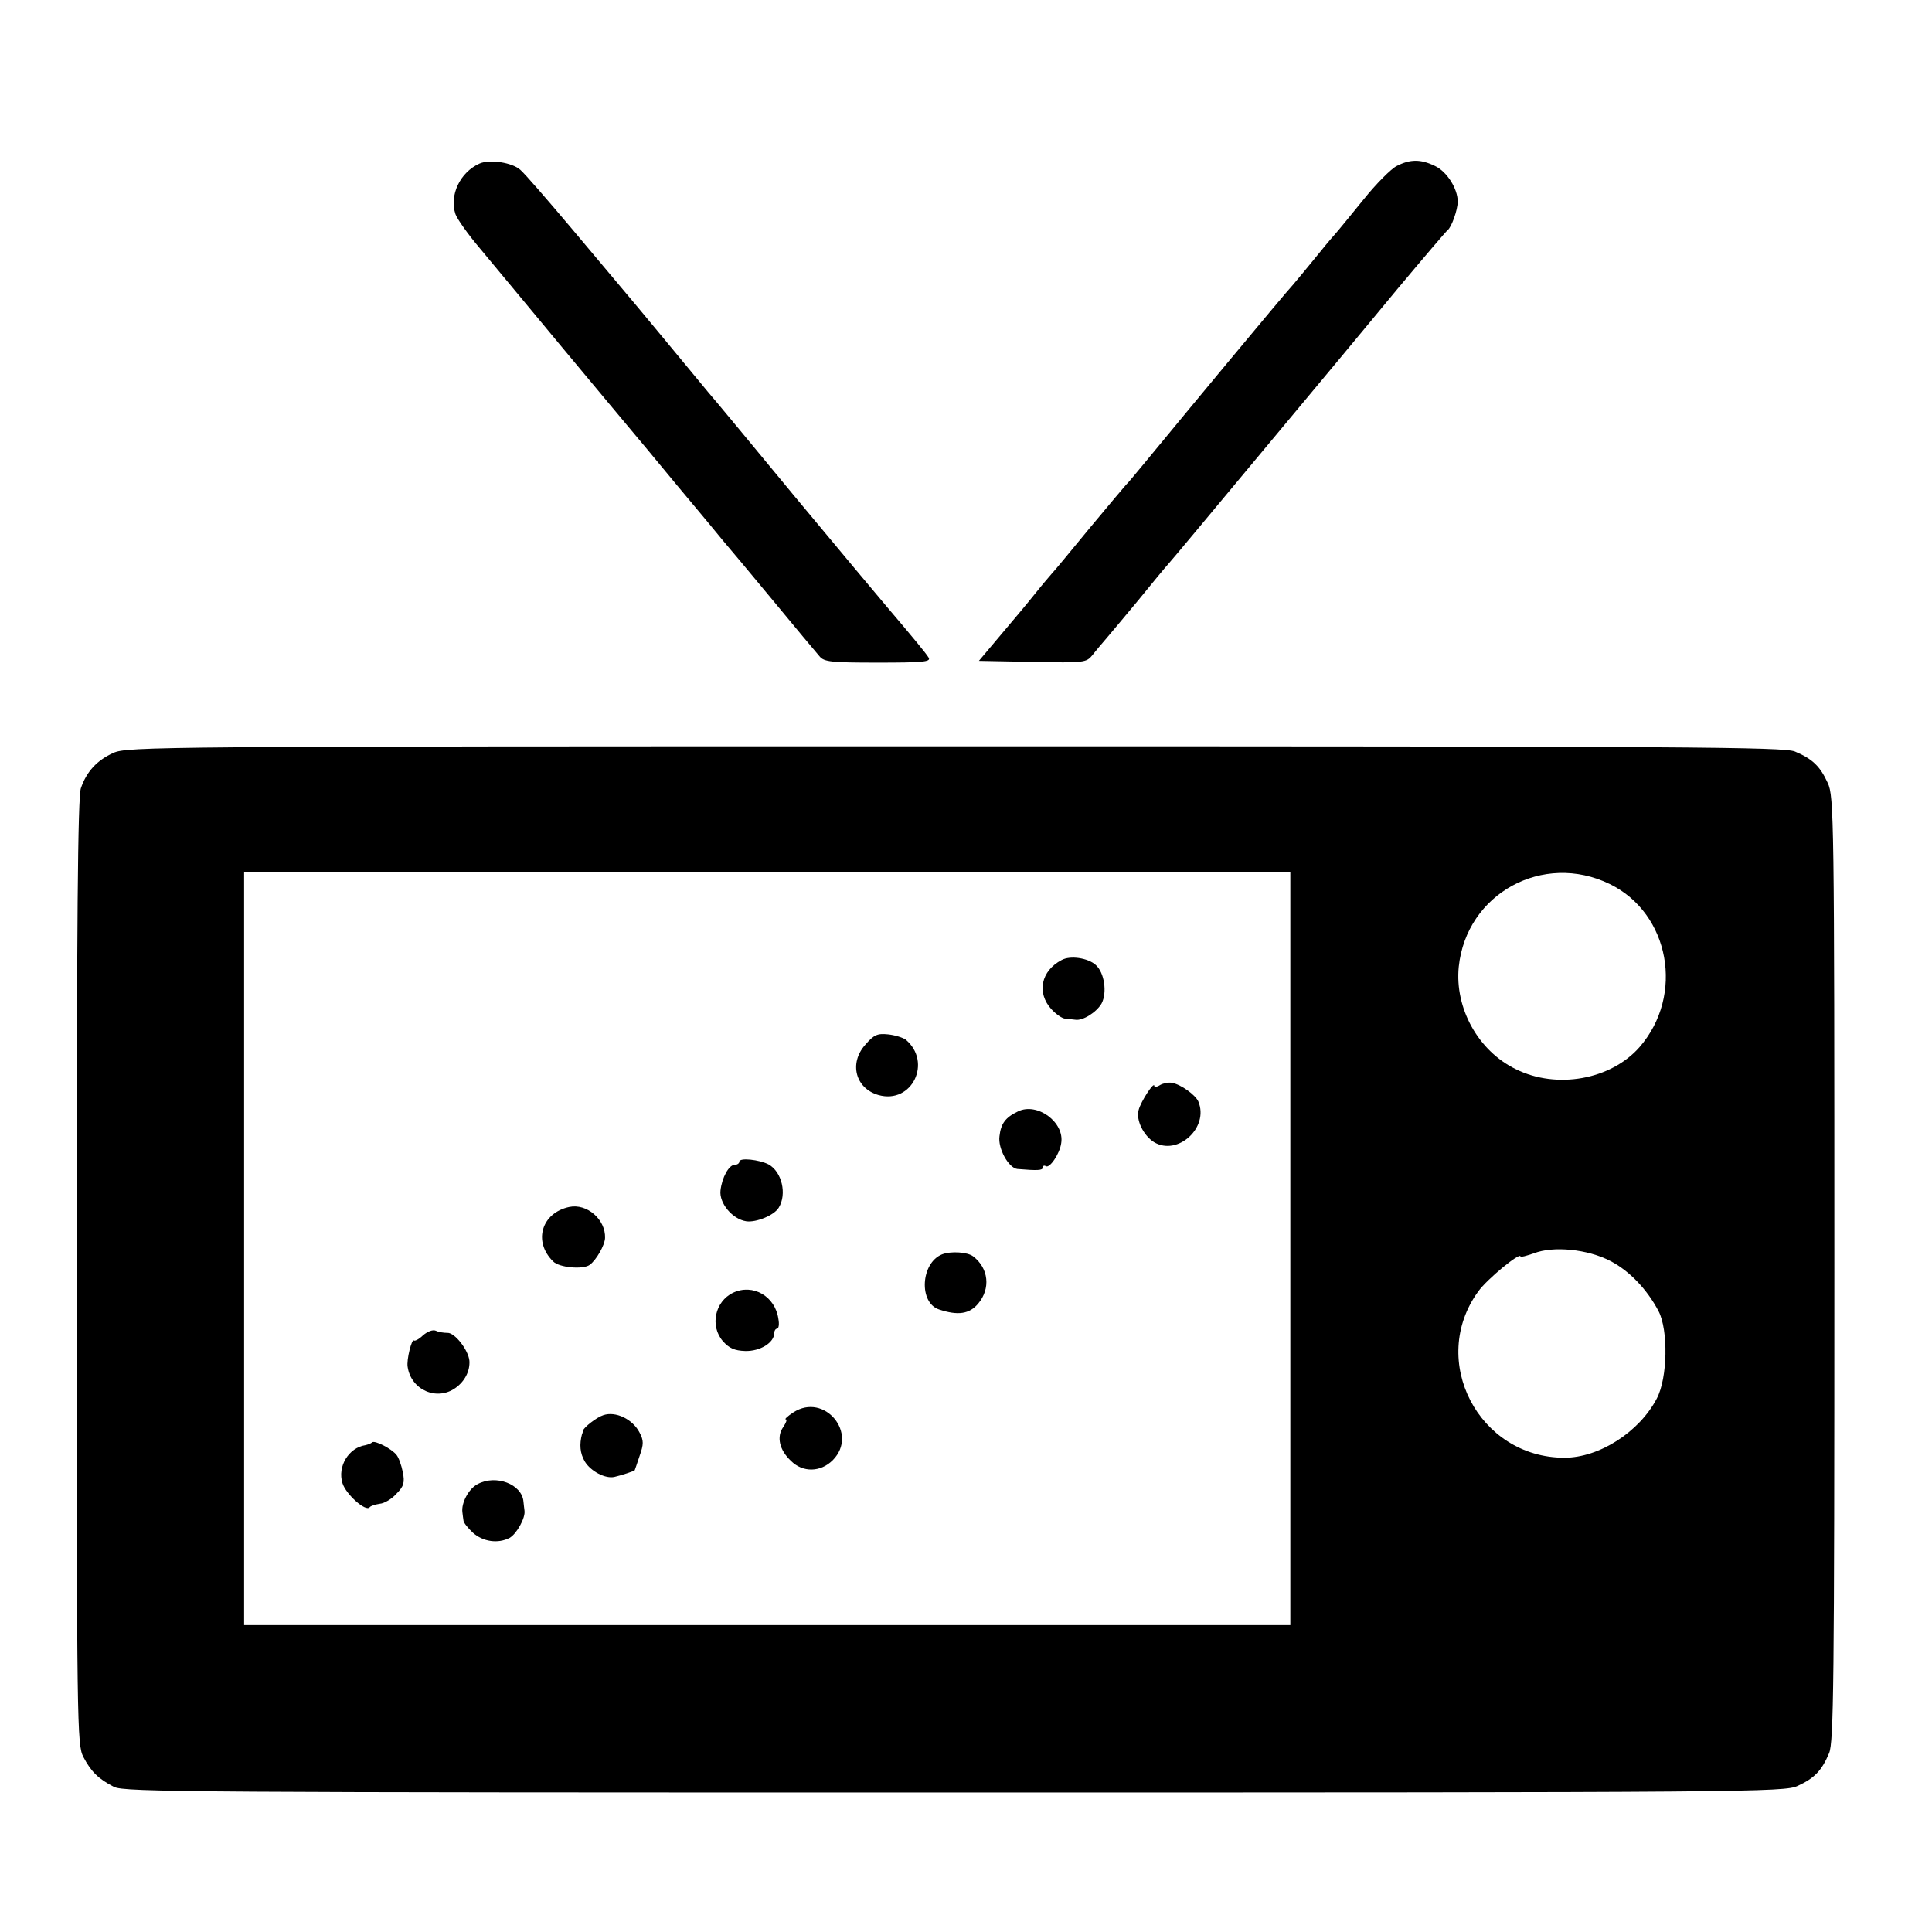 <svg version="1" xmlns="http://www.w3.org/2000/svg" width="738.667" height="738.667" viewBox="0 0 554 554"><path d="M137.5 46.9c-5.6 2.5-8.7 9.1-6.9 14.5.5 1.4 3.6 5.8 7 9.8 3.3 4 13.9 16.7 23.5 28.3 9.6 11.5 18.4 22.1 19.6 23.5 1.2 1.4 7.2 8.6 13.3 16 6.2 7.4 12.2 14.6 13.3 16 1.2 1.4 7.6 9 14.2 17s12.7 15.3 13.5 16.2c1.3 1.6 3.4 1.8 16.8 1.8 12.6 0 15.2-.2 14.5-1.4-.7-1.2-4.5-5.8-11.9-14.5-1.7-2-13.6-16.2-26.4-31.6-12.7-15.4-23.9-28.9-24.9-30-.9-1.1-6.3-7.6-12-14.5s-11.3-13.6-12.5-15c-1.2-1.4-7.8-9.3-14.7-17.5-7-8.3-13.5-15.8-14.7-16.8-2.3-2.1-8.8-3.1-11.7-1.8zM400.5 47.6c-1.6.8-5.9 5.1-9.5 9.6-3.6 4.4-7.3 9-8.4 10.2-1 1.1-3.5 4.1-5.5 6.6s-4.8 5.8-6.2 7.5c-1.5 1.6-10 11.8-18.9 22.5-8.9 10.7-16.9 20.4-17.8 21.5-.9 1.1-3.7 4.5-6.2 7.5s-4.7 5.7-5.1 6c-.3.3-5 5.9-10.5 12.5-5.4 6.6-10.3 12.5-10.9 13.1-.5.6-2.6 3-4.5 5.4-1.9 2.4-6.4 7.8-9.9 11.9l-6.4 7.6 15.4.3c15 .3 15.4.2 17.2-2 1-1.3 2.8-3.4 4-4.8 1.2-1.4 5.3-6.3 9.2-11 3.8-4.7 7.7-9.4 8.7-10.5 1-1.1 11.5-13.7 23.4-28 11.9-14.3 23.2-27.8 25-30 1.8-2.2 9.5-11.4 17-20.5 7.6-9.1 14.1-16.7 14.5-17 1.1-.8 2.9-5.8 2.9-8.2 0-3.7-3.1-8.6-6.5-10.2-4.1-2-7.1-2-11 0zM32.5 215.9c-4.7 2.1-7.7 5.4-9.3 10.1-.9 2.5-1.2 38.2-1.2 138.7 0 130.5.1 135.6 1.9 139.1 2.2 4.2 4.3 6.3 8.8 8.6 2.9 1.5 23.7 1.6 241 1.6 228.6 0 238-.1 241.8-1.9 4.8-2.2 6.9-4.4 9-9.4 1.3-3.2 1.5-19.4 1.5-138.9 0-129.1-.1-135.5-1.9-139.3-2.2-4.8-4.4-6.9-9.4-9-3.2-1.3-29.6-1.5-240.9-1.5-228.5 0-237.4.1-241.3 1.9zM370 358v108H70V250h300v108zm91.6-104.5c17.2 8.4 21.5 31.9 8.5 46.8-8.2 9.3-23.7 12.1-35.4 6.3-10.8-5.2-17.6-17.5-16.4-29.4 2.2-21 24.2-33 43.3-23.7zm.2 108.1c5.4 2.8 10.5 8.1 13.8 14.4 2.8 5.4 2.6 19.1-.5 25-5 9.6-16.5 17-26.5 17-24.6 0-39.1-27.9-24.7-47.7 2.5-3.5 12.1-11.4 12.1-10 0 .3 1.7-.2 3.8-.9 5.6-2.2 15.5-1.2 22 2.2z"/><path d="M304.4 275.3c-5.9 3.1-7.2 9.4-2.9 14.1 1.3 1.4 3.1 2.7 4 2.7.8.1 2.1.2 2.8.3 2.2.4 6.2-2.2 7.6-4.7 1.6-3.1.8-8.8-1.7-11-2.2-2-7.3-2.8-9.8-1.4zM248.1 299.6c-4.7 5.3-2.8 12.5 3.8 14.4 9.6 2.7 15.5-9.4 7.8-15.9-.9-.6-3.1-1.3-5.1-1.5-3-.3-4 .1-6.5 3zM332.7 311.1c-.9.6-1.7.7-1.7.3 0-1.5-3.9 4.5-4.5 6.9-.8 2.9 1.4 7.3 4.4 9.2 6.8 4.1 15.9-4.2 12.7-11.7-.9-1.9-4.9-4.8-7.5-5.3-.9-.2-2.5.1-3.4.6zM291.9 318.7c-3.6 1.7-4.9 3.5-5.3 7.1-.5 3.5 2.6 9.1 5.1 9.4 5.9.5 7.3.4 7.3-.4 0-.5.4-.7.9-.4 1.1.7 4-3.6 4.4-6.6 1-6-6.9-11.8-12.4-9.1zM212 333.1c0 .5-.6.9-1.3.9-1.7 0-3.7 3.7-4.1 7.4-.4 3.6 3.4 8.2 7.4 8.8 2.8.4 8-1.7 9.3-3.9 2.4-3.9.9-10.3-2.9-12.4-2.7-1.4-8.4-2-8.4-.8zM163.2 346.1c-7.9 1.7-10.4 9.9-4.6 15.6 1.7 1.8 8.6 2.4 10.5 1 1.9-1.4 4.3-5.6 4.4-7.7.2-5.3-5.2-10-10.3-8.9zM270.1 359.7c-6.1 2.5-6.7 13.9-.8 15.8 5.4 1.8 8.7 1.3 11.2-1.7 3.6-4.3 3-10.1-1.4-13.5-1.6-1.3-6.5-1.6-9-.6zM210.2 370.7c-5.2 2.5-6.7 9.5-2.9 13.9 1.8 2 3.3 2.7 6.4 2.8 4.3.1 8.3-2.4 8.3-5.1 0-.7.4-1.3.8-1.3.5 0 .7-1.3.4-2.8-.9-6.5-7.3-10.2-13-7.5zM121.3 382.9c-1.1 1.1-2.3 1.7-2.6 1.5-.6-.7-2.2 5.6-1.8 7.6 1 6.6 8.4 9.8 13.7 6 2.7-1.9 4.2-4.9 4-7.8-.3-3.1-4.2-8.1-6.3-8-1 0-2.5-.2-3.3-.6-.9-.4-2.4.2-3.7 1.3zM227.5 405c-1.7 1.1-2.6 2-2.2 2 .5 0 .1 1-.7 2.2-2 2.8-1.1 6.6 2.2 9.7 3.4 3.4 8.5 3.3 12-.2 7.5-7.6-2.4-19.5-11.3-13.7zM173 405.8c-1.9.6-5.6 3.5-5.8 4.4-.1.5-.2.9-.3 1-.8 3-.6 5.5.8 7.9 1.7 2.8 5.9 5 8.5 4.4 1.8-.4 5.8-1.7 5.8-1.9 0 0 .7-1.9 1.4-4.1 1.2-3.4 1.2-4.4 0-6.7-2-3.9-6.9-6.2-10.4-5zM106.7 413.6c-.3.3-1.1.6-1.9.8-4.8.7-8.1 6.1-6.6 10.9 1 3.2 6.7 8.3 7.8 6.9.3-.4 1.6-.8 2.9-1 1.3-.1 3.5-1.4 4.8-2.9 2.1-2.1 2.4-3.2 1.8-6.2-.4-2-1.2-4.2-1.8-4.9-1.4-1.8-6.3-4.3-7-3.6zM136.9 425.6c-2.5 1.3-4.7 5.4-4.3 8.1.1.7.2 1.8.3 2.3 0 .6 1.3 2.2 2.7 3.5 2.9 2.6 7.2 3.2 10.5 1.5 2-1.1 4.6-5.7 4.3-7.8-.1-.6-.2-1.8-.3-2.6-.4-5-7.9-7.9-13.2-5z"/></svg>
